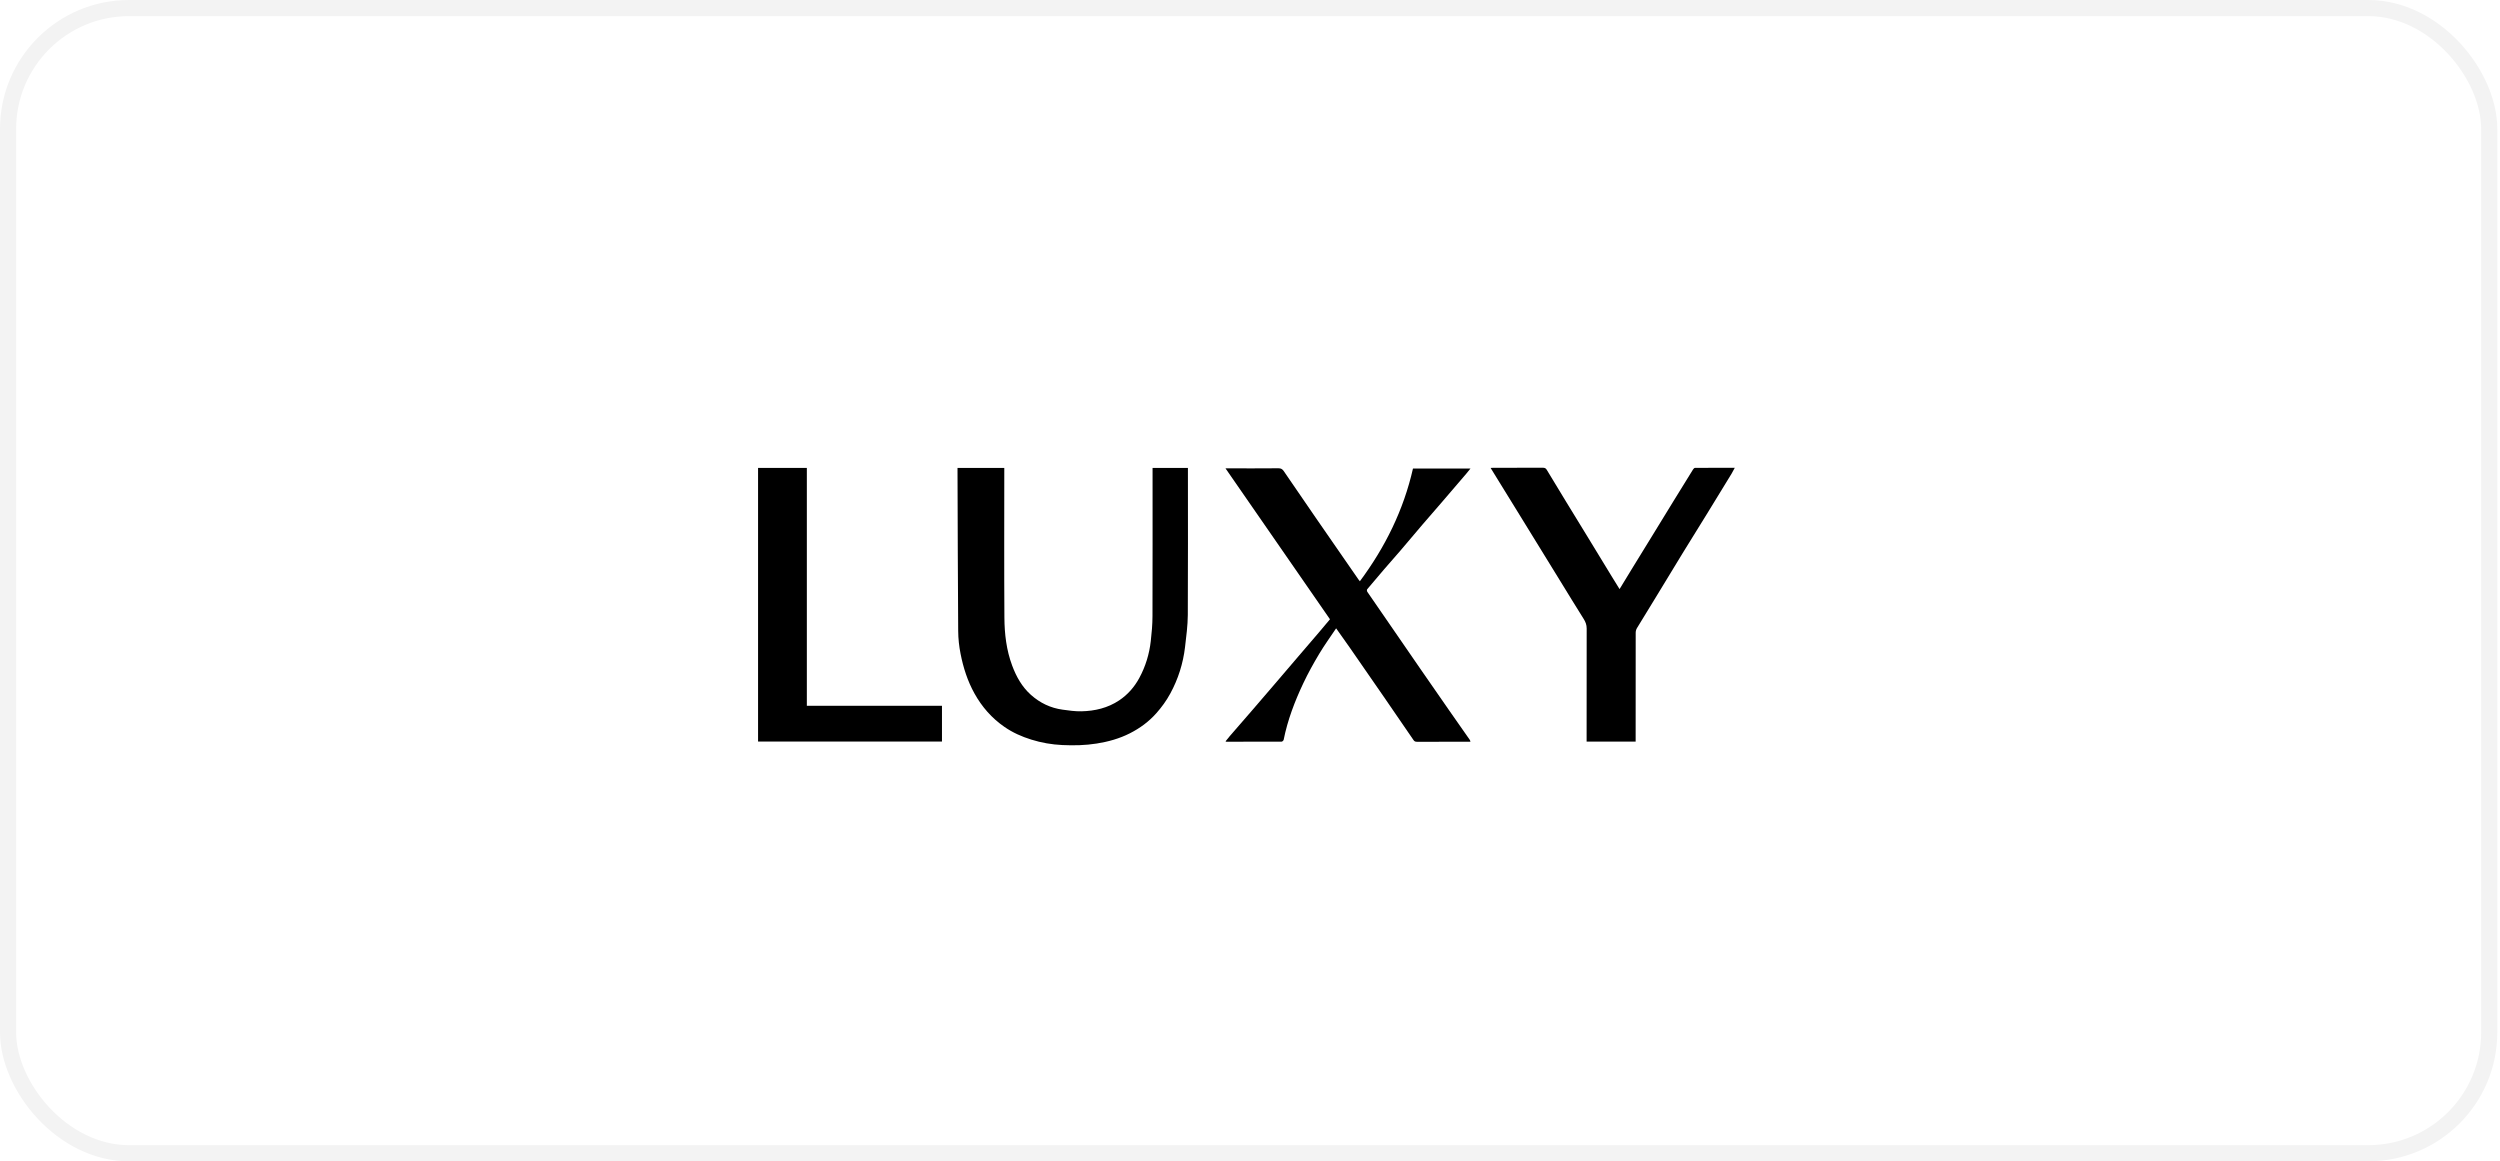 <svg width="155" height="72" viewBox="0 0 155 72" fill="none" xmlns="http://www.w3.org/2000/svg">
<rect x="0.5" y="0.5" width="153.833" height="71" rx="7.5" stroke="black" stroke-opacity="0.05"/>
<path d="M71.459 29.011H73.651V29.209C73.651 32.182 73.661 35.154 73.644 38.127C73.639 38.789 73.55 39.453 73.473 40.112C73.353 41.134 73.048 42.1 72.555 43.004C72.316 43.444 72.025 43.845 71.691 44.221C71.225 44.746 70.673 45.15 70.054 45.464C69.407 45.793 68.716 45.985 67.999 46.099C67.289 46.213 66.575 46.226 65.863 46.193C65.212 46.163 64.568 46.052 63.94 45.855C63.345 45.67 62.785 45.421 62.273 45.066C61.49 44.524 60.88 43.828 60.416 42.993C59.987 42.221 59.724 41.393 59.555 40.536C59.464 40.076 59.411 39.6 59.408 39.13C59.384 35.829 59.378 32.528 59.366 29.227V29.01H62.266V29.213C62.266 32.239 62.253 35.265 62.273 38.291C62.279 39.302 62.396 40.306 62.755 41.268C63.014 41.961 63.365 42.588 63.917 43.081C64.476 43.58 65.132 43.897 65.879 43.999C66.264 44.053 66.655 44.109 67.041 44.101C67.879 44.084 68.684 43.896 69.391 43.422C69.916 43.071 70.328 42.601 70.631 42.045C71.023 41.325 71.258 40.553 71.349 39.741C71.407 39.231 71.453 38.716 71.454 38.203C71.464 35.212 71.459 32.222 71.459 29.232L71.459 29.011Z" fill="black"/>
<path d="M91.167 45.989H90.985C89.942 45.989 88.899 45.988 87.857 45.99C87.764 45.99 87.7 45.976 87.641 45.889C87.023 44.982 86.4 44.077 85.777 43.173C85.08 42.164 84.383 41.156 83.683 40.148C83.413 39.759 83.135 39.373 82.84 38.956C82.485 39.487 82.113 39.999 81.789 40.541C81.436 41.132 81.1 41.737 80.806 42.359C80.274 43.483 79.832 44.641 79.587 45.868C79.577 45.915 79.501 45.984 79.455 45.984C78.312 45.99 77.168 45.988 76.025 45.986C76.016 45.986 76.007 45.976 75.983 45.963C76.071 45.856 76.154 45.748 76.242 45.644C76.719 45.093 77.199 44.544 77.675 43.992C78.113 43.485 78.549 42.975 78.985 42.467C79.481 41.886 79.977 41.306 80.473 40.726C80.909 40.218 81.347 39.71 81.781 39.2C82.004 38.939 82.224 38.674 82.458 38.395C80.311 35.294 78.156 32.181 75.981 29.038H76.188C77.213 29.038 78.239 29.043 79.264 29.033C79.421 29.031 79.51 29.088 79.589 29.203C80.252 30.171 80.914 31.14 81.58 32.106C82.166 32.959 82.758 33.809 83.347 34.66C83.644 35.088 83.939 35.516 84.236 35.944C84.256 35.972 84.279 35.999 84.312 36.039C85.886 33.92 87.022 31.618 87.605 29.047H91.172C91.07 29.172 90.987 29.28 90.898 29.383C90.395 29.971 89.892 30.561 89.385 31.148C88.993 31.603 88.596 32.053 88.206 32.51C87.74 33.054 87.282 33.604 86.817 34.148C86.486 34.534 86.148 34.912 85.817 35.296C85.463 35.707 85.11 36.119 84.765 36.535C84.739 36.566 84.748 36.656 84.774 36.694C85.22 37.349 85.672 37.999 86.122 38.651C86.778 39.603 87.433 40.557 88.09 41.508C88.675 42.355 89.262 43.201 89.85 44.046C90.277 44.658 90.706 45.269 91.133 45.88C91.148 45.902 91.15 45.933 91.168 45.988L91.167 45.989Z" fill="black"/>
<path d="M101.411 45.98H98.37V45.776C98.37 43.506 98.367 41.237 98.374 38.968C98.375 38.738 98.304 38.557 98.185 38.369C97.698 37.596 97.224 36.816 96.745 36.038C96.312 35.334 95.879 34.631 95.446 33.927C94.983 33.174 94.519 32.421 94.055 31.668C93.679 31.058 93.303 30.449 92.927 29.839C92.76 29.57 92.595 29.301 92.418 29.012C92.485 29.008 92.535 29.003 92.584 29.003C93.61 29.003 94.635 29.004 95.661 29C95.773 29 95.84 29.03 95.899 29.128C96.297 29.792 96.699 30.453 97.103 31.114C97.537 31.825 97.973 32.533 98.407 33.244C98.913 34.073 99.417 34.903 99.923 35.731C100.082 35.991 100.243 36.25 100.413 36.524C100.681 36.083 100.945 35.65 101.21 35.216C101.627 34.537 102.045 33.857 102.463 33.178C102.898 32.469 103.333 31.759 103.768 31.05C104.168 30.401 104.568 29.751 104.971 29.103C104.997 29.061 105.052 29.007 105.093 29.007C105.9 29.001 106.707 29.003 107.557 29.003C107.481 29.141 107.424 29.257 107.358 29.367C106.862 30.181 106.365 30.994 105.865 31.806C105.355 32.633 104.84 33.456 104.332 34.284C103.768 35.205 103.209 36.131 102.647 37.053C102.261 37.685 101.871 38.313 101.489 38.947C101.442 39.026 101.413 39.13 101.413 39.223C101.409 41.404 101.41 43.584 101.41 45.765V45.981L101.411 45.98Z" fill="black"/>
<path d="M50.024 43.759H58.402V45.976H47V29.011H50.024V43.759Z" fill="black"/>
</svg>
